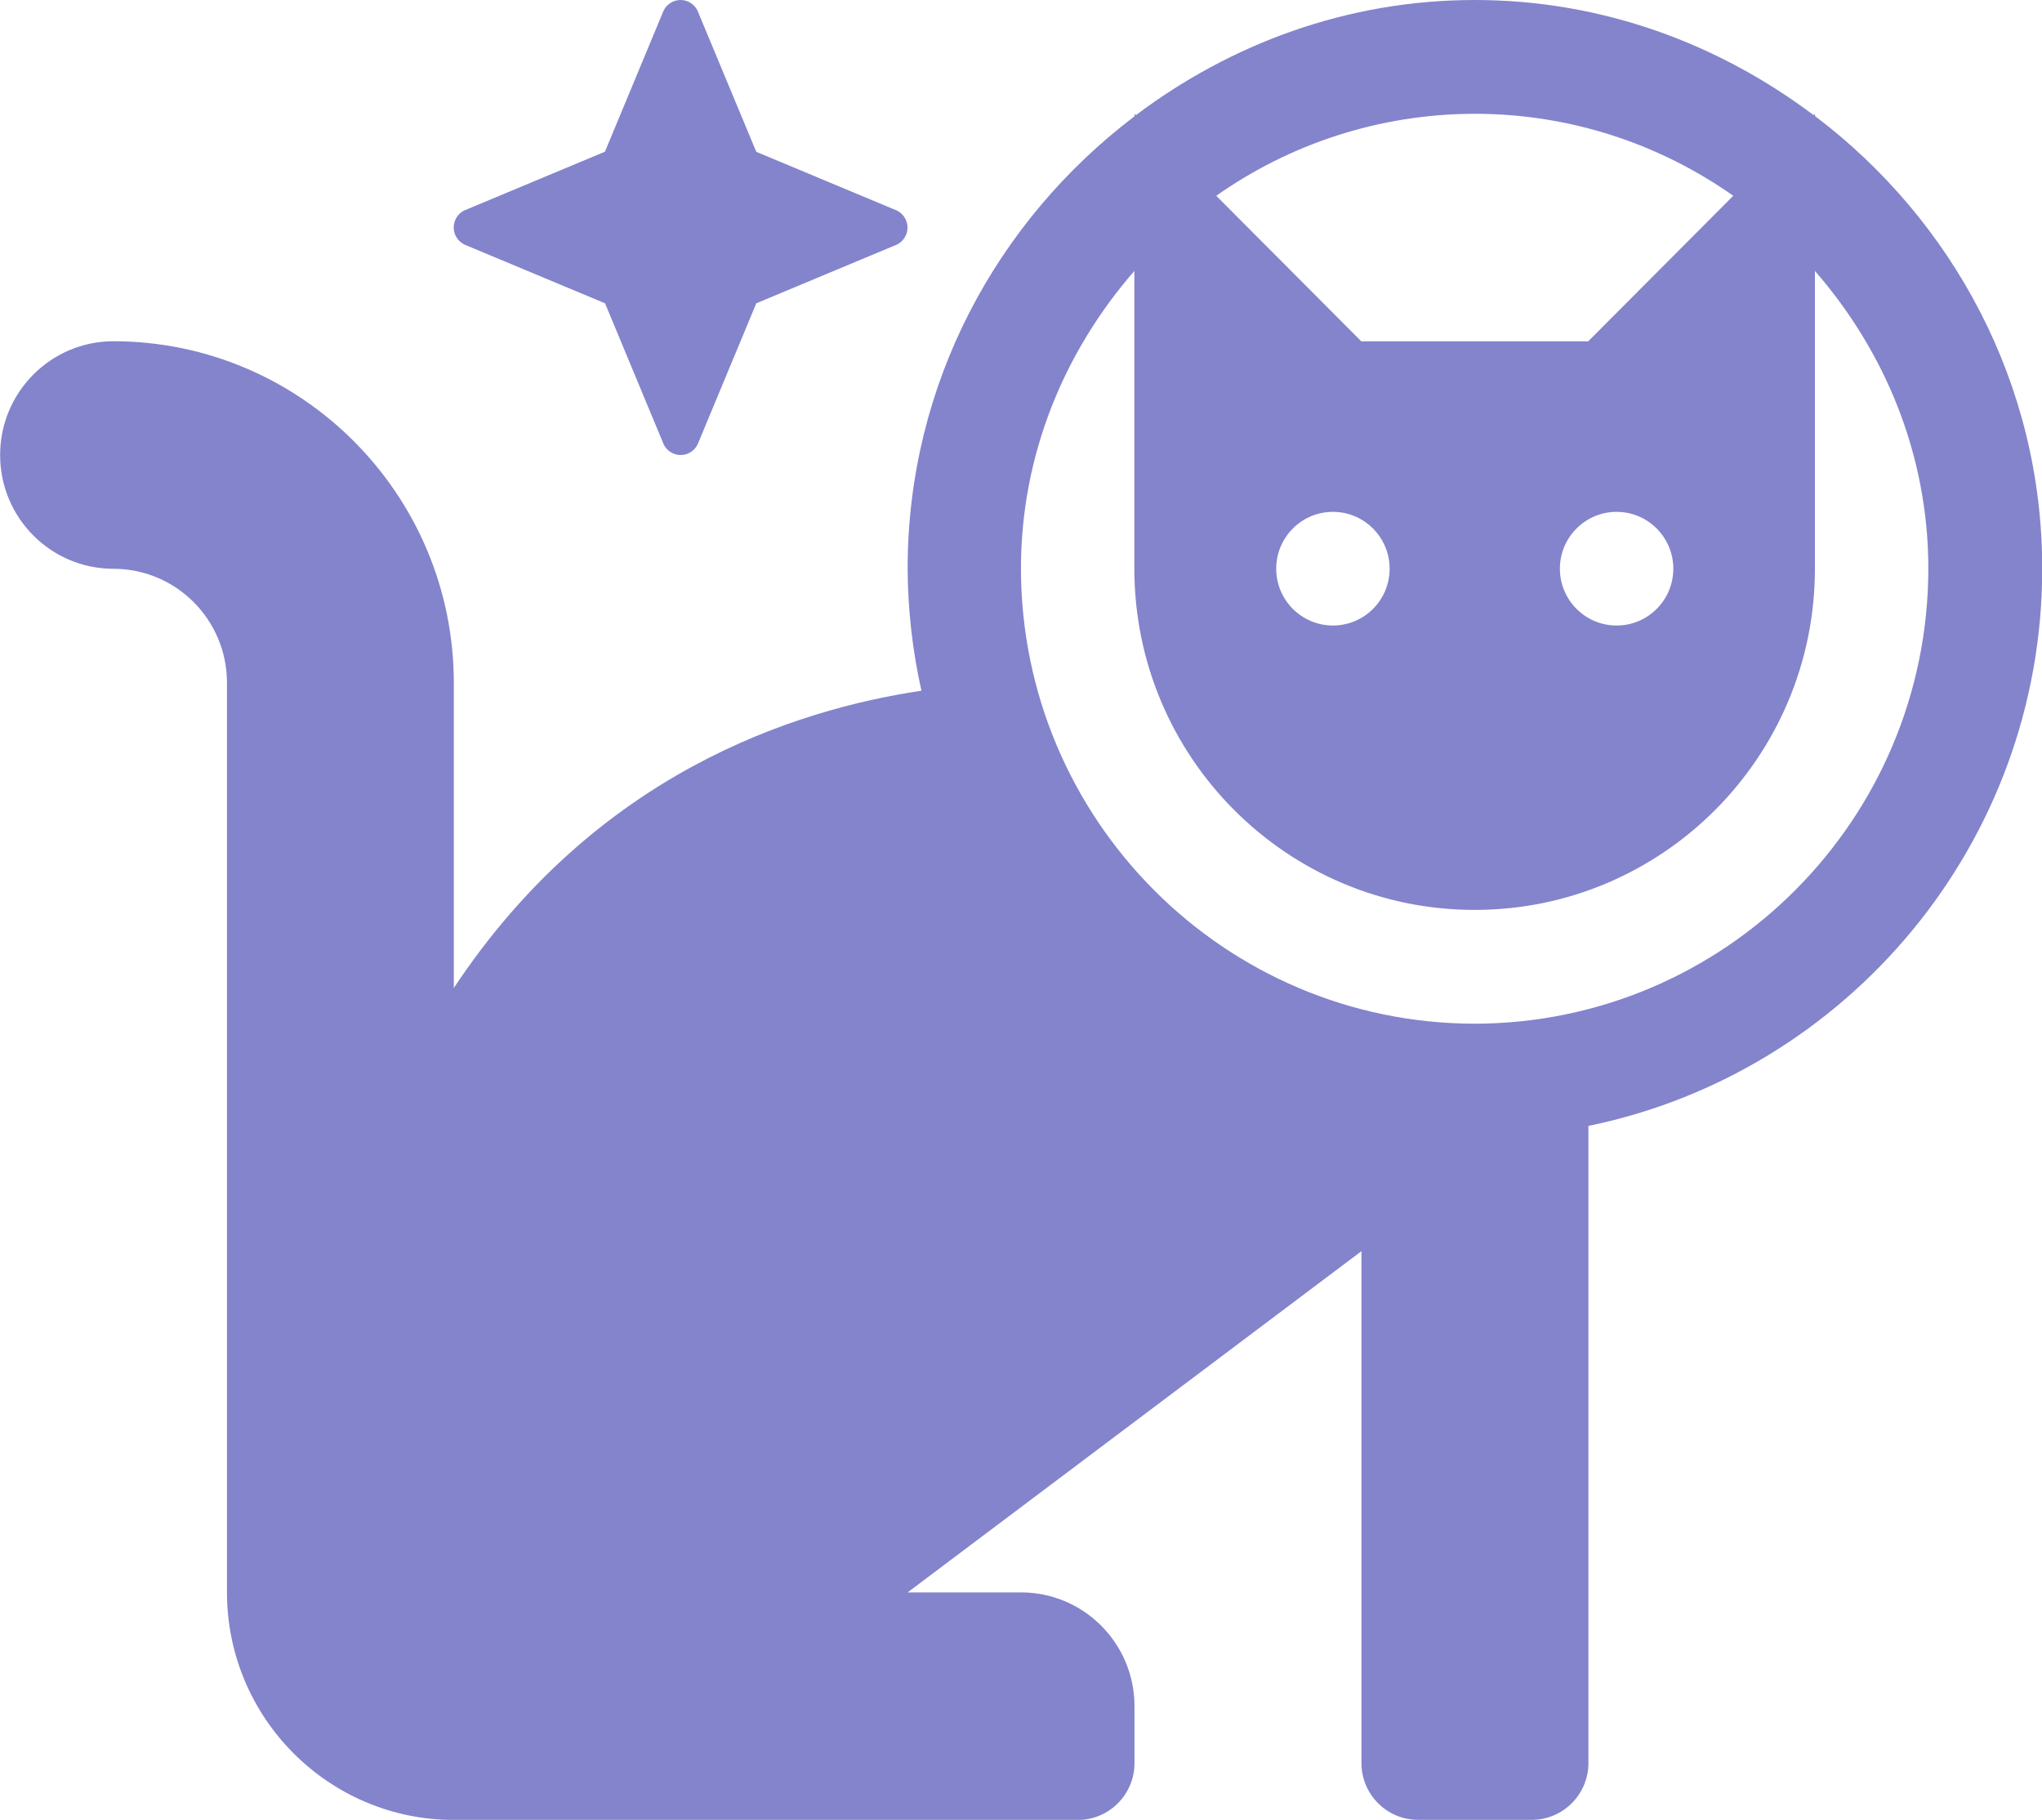 <?xml version="1.0" encoding="UTF-8"?>
<svg id="Layer_1" xmlns="http://www.w3.org/2000/svg" viewBox="0 0 176.07 156.9">
  <defs>
    <style>
      .cls-1 {
        fill: #8384cc;
      }
    </style>
  </defs>
  <path class="cls-1" d="M156.5,10.03v-.22l-.12.12C148.21,3.78,138.16,0,127.16,0s-21.05,3.78-29.22,9.93l-.12-.12v.22c-11.81,8.95-19.56,23.01-19.56,39,.02,3.62.43,7.12,1.19,10.52-10.96,1.64-28.06,7.13-40.32,25.63v-26.34c-.02-16.23-13.16-29.4-29.34-29.42-5.4,0-9.78,4.39-9.78,9.81s4.38,9.81,9.78,9.81c5.4,0,9.77,4.4,9.78,9.81v78.45c.01,10.82,8.77,19.6,19.56,19.61h53.8c2.7,0,4.89-2.2,4.89-4.9h0v-4.91c0-5.41-4.38-9.81-9.78-9.81h-9.78l39.13-29.42v44.13h0c0,2.71,2.19,4.9,4.89,4.9h9.79c2.7,0,4.89-2.2,4.89-4.9h0v-54.93c22.29-4.57,39.12-24.35,39.13-48.04,0-15.99-7.75-30.05-19.56-39ZM127.16,9.81c8.28,0,15.99,2.63,22.29,7.07l-12.51,12.55h-19.56l-12.51-12.55c6.3-4.44,14.02-7.06,22.29-7.07ZM144.28,49.03c0,2.71-2.19,4.9-4.89,4.9s-4.89-2.2-4.89-4.9,2.19-4.9,4.89-4.9h0c2.7,0,4.89,2.2,4.89,4.9h0ZM119.82,49.03c0,2.71-2.19,4.9-4.89,4.9s-4.89-2.2-4.89-4.9,2.19-4.9,4.89-4.9h0c2.7,0,4.89,2.2,4.89,4.9h0ZM127.16,88.26c-21.58-.02-39.1-17.59-39.13-39.23,0-9.86,3.77-18.77,9.78-25.67v25.67c0,16.24,13.15,29.42,29.34,29.42s29.34-13.18,29.34-29.42v-25.67c6.01,6.9,9.78,15.81,9.78,25.67-.02,21.64-17.54,39.2-39.13,39.23ZM40.03,21.08l12.14,5.07,5.06,12.17c.27.54.82.91,1.46.91s1.19-.37,1.46-.91l5.06-12.17,12.14-5.07c.53-.27.9-.82.9-1.46s-.37-1.19-.9-1.46l-12.14-5.07L60.14.91c-.27-.54-.82-.91-1.46-.91s-1.19.37-1.46.91l-5.06,12.17-12.14,5.07c-.53.27-.9.82-.9,1.46s.37,1.19.9,1.46Z"/>
</svg>